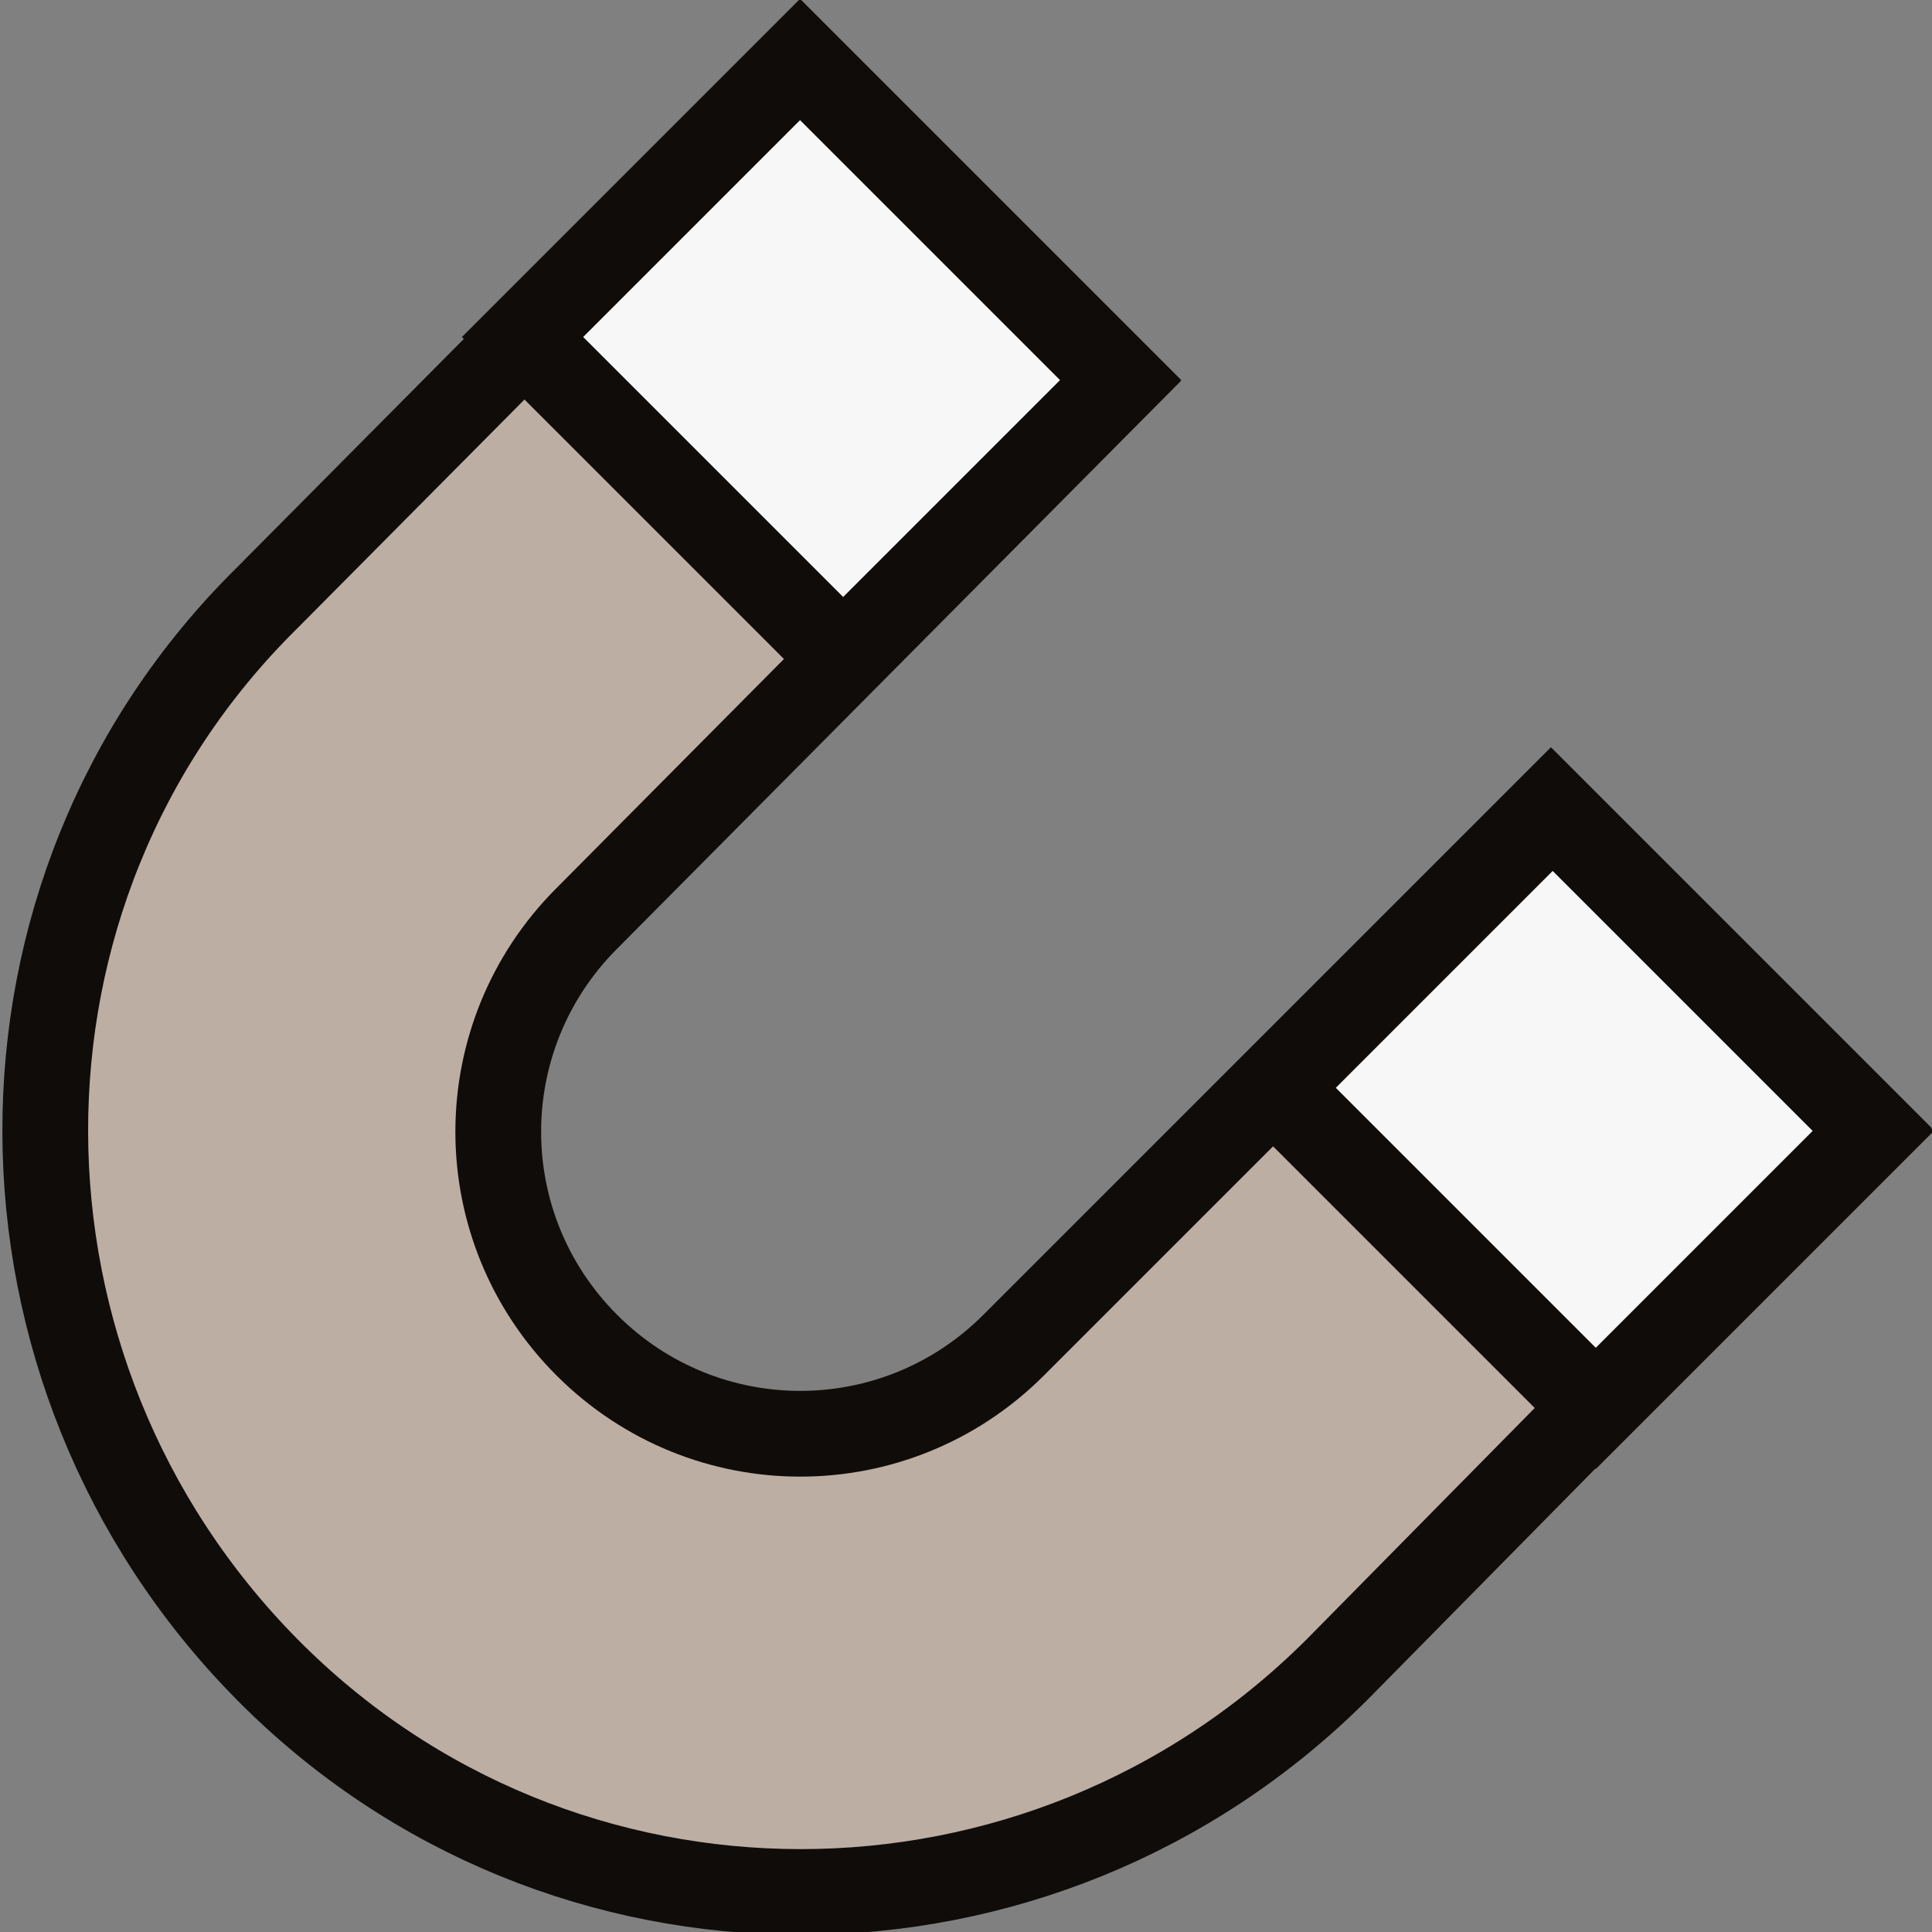 <?xml version="1.0" encoding="utf-8"?>
<!-- Generator: Adobe Illustrator 26.5.3, SVG Export Plug-In . SVG Version: 6.00 Build 0)  -->
<svg version="1.1" id="Layer_1" xmlns="http://www.w3.org/2000/svg" xmlns:xlink="http://www.w3.org/1999/xlink" x="0px" y="0px"
	 viewBox="0 0 50.7 50.7" style="enable-background:new 0 0 50.7 50.7;" xml:space="preserve">
<rect x="0" y="0" width="50.7" height="50.7" fill="#808080" stroke="none"/>
<style type="text/css">
	.st0{fill:#BDAEA3;stroke:#0F0C0A;stroke-width:2.25;stroke-miterlimit:10;}
	.st1{fill:#BDAEA3;}
	.st2{fill:#0F0C0A;}
	.st3{fill:#0F0C0A;stroke:#0F0C0A;stroke-width:0.25;}
	.st4{fill:#FF159F;}
	.st5{fill:none;stroke:#FF159F;stroke-miterlimit:10;}
	.st6{fill:#F7F7F7;stroke:#0F0C0A;stroke-width:2.25;stroke-miterlimit:10;}
</style>
<path class="st0" d="M15.4,24.1c-3.1,3.1-3.1,8.1,0,11.2c3.1,3.1,8.1,3.1,11.2,0l14.1-14.1l8.4,8.4L35.1,43.8
	c-7.8,7.8-20.4,7.8-28.1,0s-7.8-20.4,0-28.1L21,1.6l8.4,8.4L15.4,24.1z"/>
<rect x="15.6" y="4.3" transform="matrix(0.707 0.707 -0.707 0.707 13.006 -12.508)" class="st6" width="11.9" height="10.3"/>
<rect x="35.3" y="24" transform="matrix(-0.707 -0.707 0.707 -0.707 49.866 78.885)" class="st6" width="11.9" height="10.3"/>
</svg>
